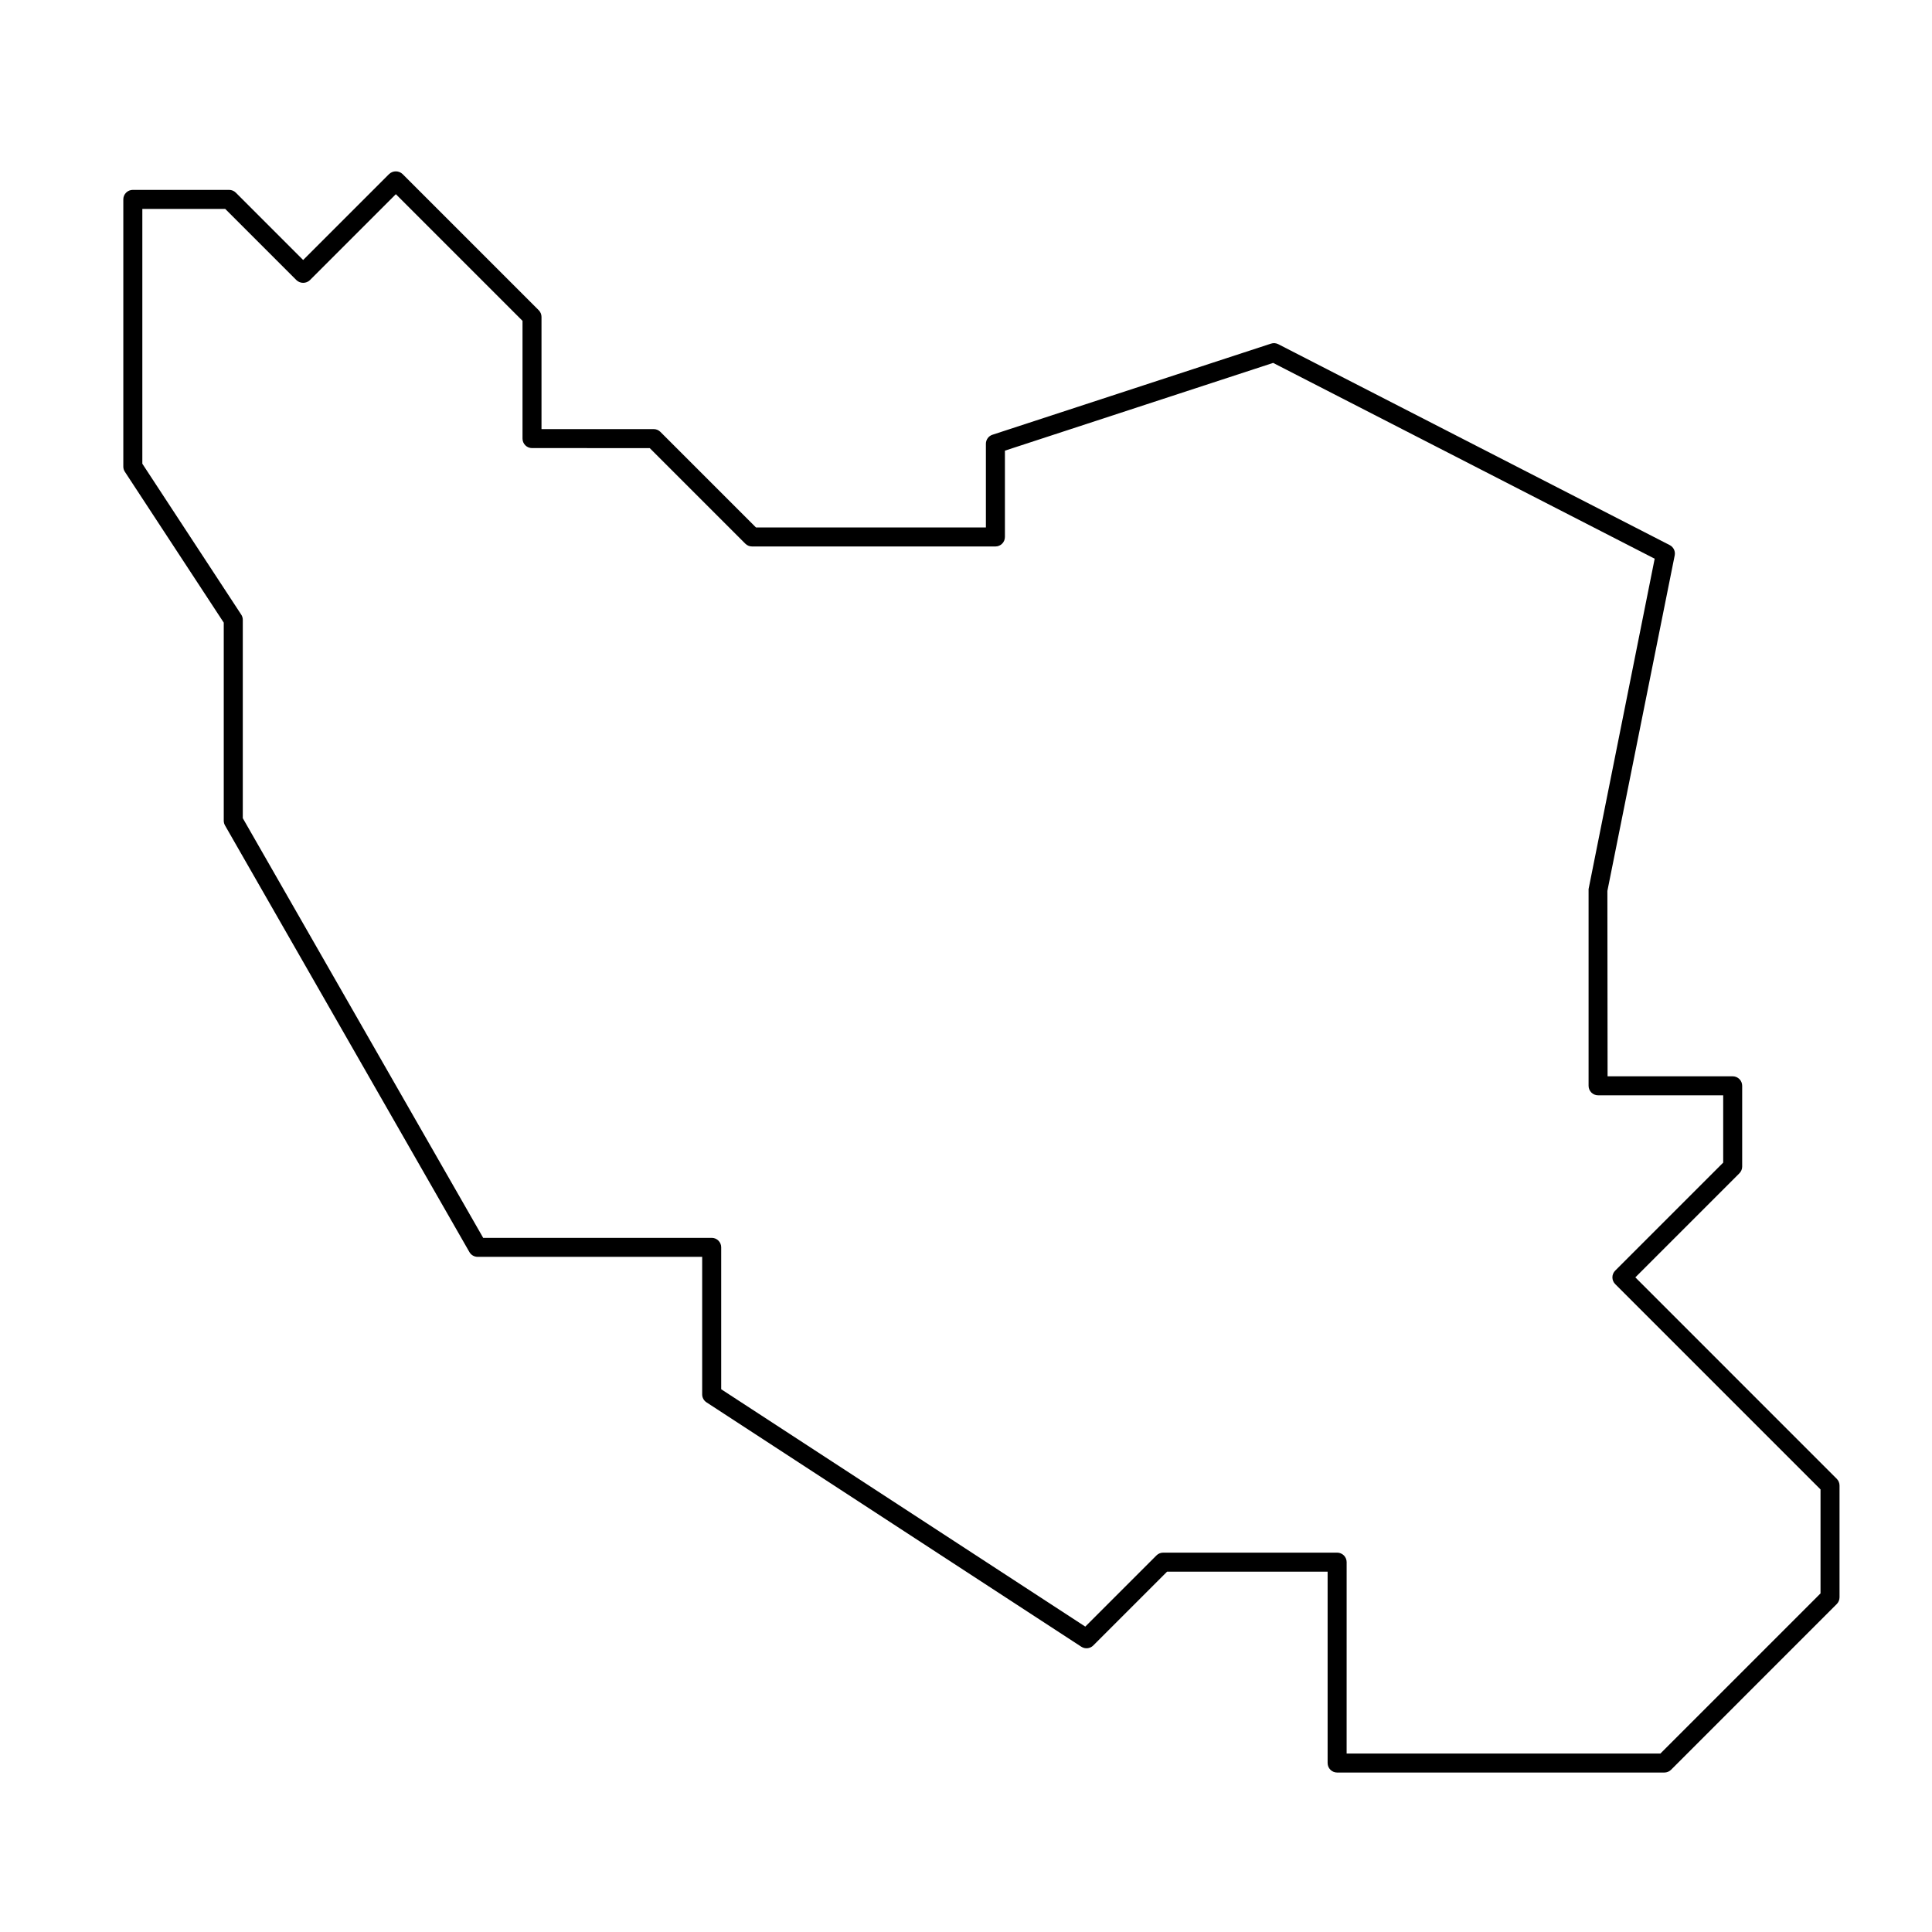 <?xml version="1.0" encoding="UTF-8"?>
<!-- Uploaded to: ICON Repo, www.iconrepo.com, Generator: ICON Repo Mixer Tools -->
<svg fill="#000000" width="800px" height="800px" version="1.1" viewBox="144 144 512 512" xmlns="http://www.w3.org/2000/svg">
 <path d="m585.07 613.74h-86.719c-0.668 0-1.309-0.266-1.781-0.738-0.473-0.473-0.738-1.113-0.738-1.781v-50.719h-42.539l-19.57 19.57c-0.844 0.844-2.16 0.98-3.16 0.332l-99.336-64.77c-0.715-0.465-1.145-1.258-1.145-2.109v-36.449h-59.5c-0.906 0-1.738-0.484-2.188-1.27l-64.766-113.06v0.004c-0.215-0.383-0.332-0.816-0.332-1.254v-52.488l-26.207-39.984c-0.27-0.41-0.414-0.891-0.41-1.383v-70.801c-0.004-0.668 0.262-1.309 0.734-1.781 0.473-0.473 1.113-0.738 1.781-0.738h25.523c0.668 0 1.309 0.266 1.781 0.738l17.84 17.844 22.781-22.781c1-0.945 2.562-0.945 3.562 0l36.086 36.09v-0.004c0.473 0.473 0.734 1.113 0.734 1.781v29.723h29.727l0.004 0.004c0.668-0.004 1.309 0.262 1.777 0.734l25.332 25.332 60.93 0.004v-22.18c0-1.09 0.699-2.059 1.738-2.394l73.82-24.148c0.637-0.215 1.336-0.156 1.934 0.152l103.73 53.238c1.004 0.516 1.543 1.633 1.32 2.734l-17.84 88.914 0.051 49.129h33.156-0.004c0.672 0 1.312 0.266 1.785 0.738s0.734 1.113 0.734 1.781v21.402c0 0.668-0.266 1.309-0.738 1.781l-27.578 27.582 53.375 53.379c0.473 0.473 0.738 1.113 0.738 1.781v29.637c0 0.668-0.266 1.309-0.738 1.781l-43.906 43.91c-0.473 0.473-1.113 0.738-1.781 0.738zm-84.199-5.039h83.156l42.43-42.434v-27.551l-54.418-54.422c-0.473-0.473-0.738-1.113-0.738-1.781s0.266-1.309 0.738-1.781l28.625-28.625v-17.84h-33.156c-0.668 0-1.312-0.266-1.785-0.738-0.469-0.469-0.734-1.113-0.734-1.781v-52.141l17.516-87.543-101.11-51.891-71.082 23.254v22.875c0 0.668-0.266 1.309-0.738 1.781-0.473 0.473-1.113 0.738-1.781 0.734h-64.492c-0.668 0.004-1.309-0.262-1.781-0.734l-25.332-25.332-31.199-0.004c-0.668 0-1.312-0.266-1.781-0.738-0.473-0.469-0.738-1.113-0.738-1.781v-31.199l-33.566-33.57-22.781 22.781v0.004c-1 0.945-2.562 0.945-3.562 0l-18.883-18.887h-21.961v67.531l26.207 39.988v-0.004c0.27 0.41 0.414 0.891 0.414 1.383v52.566l63.707 111.22h60.559c0.668-0.004 1.309 0.262 1.781 0.734 0.473 0.473 0.738 1.113 0.734 1.781v37.605l96.488 62.902 18.863-18.863c0.473-0.473 1.113-0.738 1.781-0.738h46.102c0.668 0 1.309 0.266 1.781 0.738 0.473 0.473 0.738 1.113 0.738 1.781z"/>
</svg>